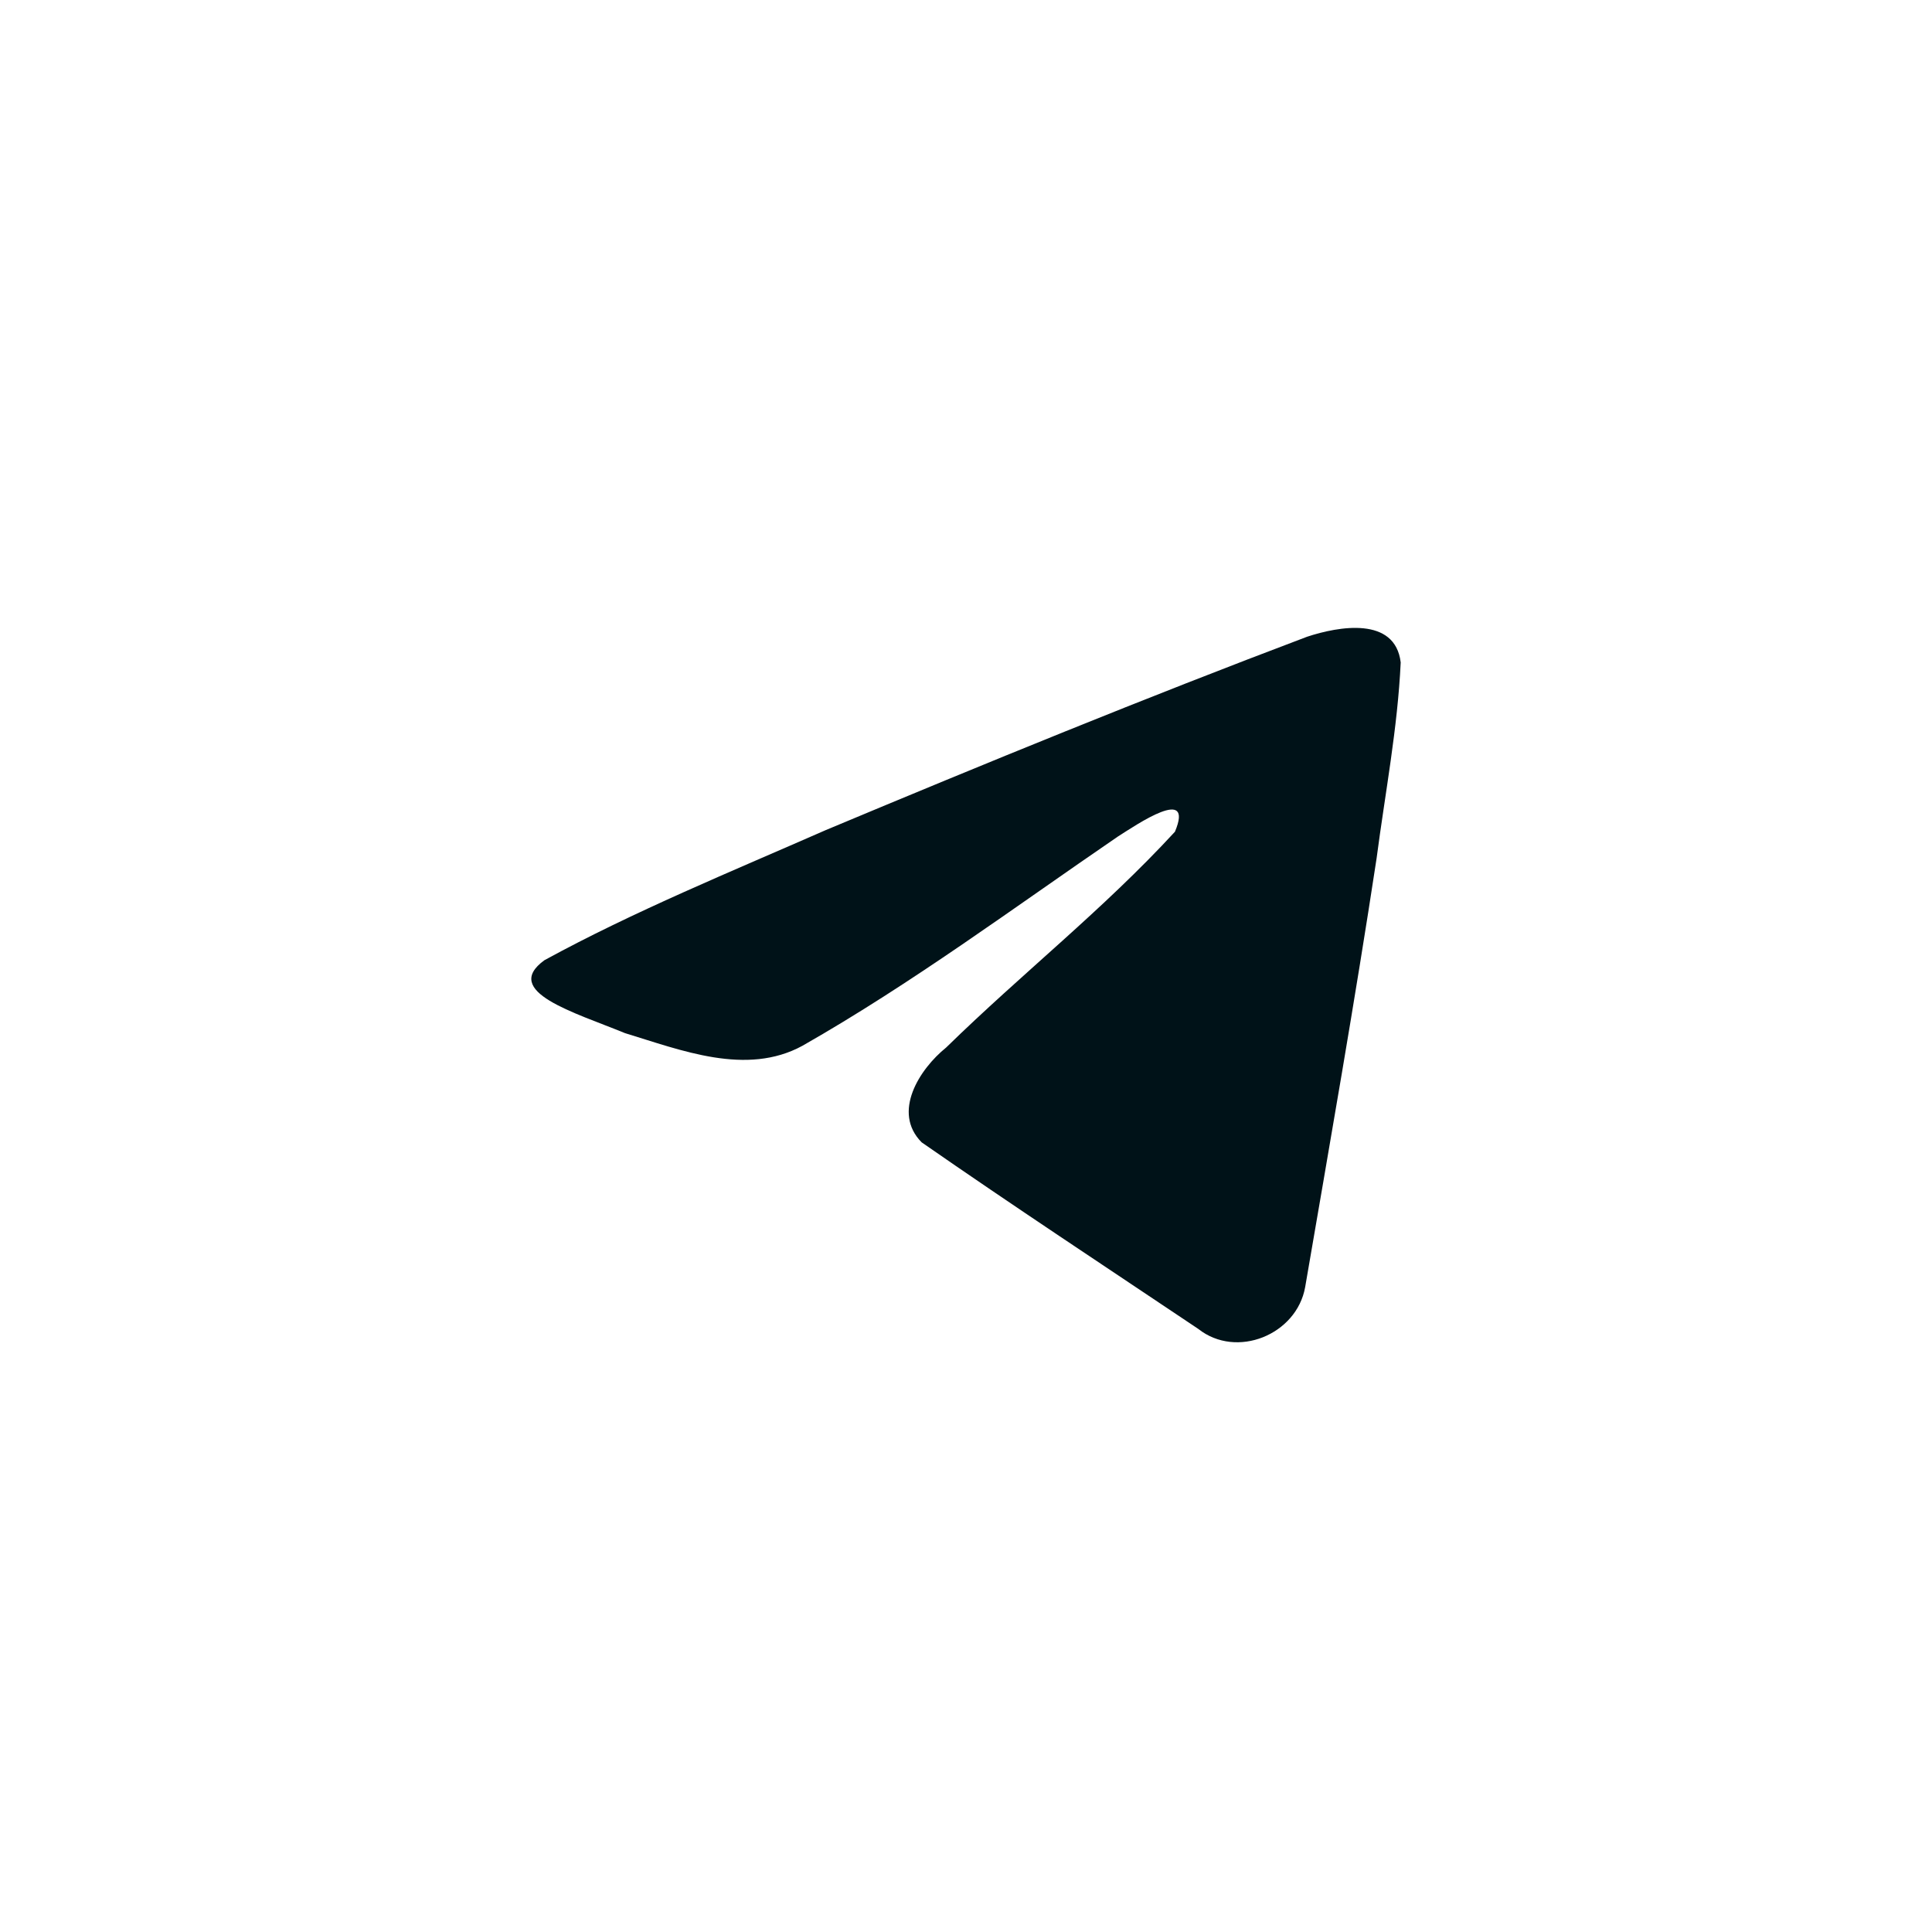 <?xml version="1.0" encoding="UTF-8"?> <svg xmlns="http://www.w3.org/2000/svg" width="40" height="40" viewBox="0 0 40 40" fill="none"><path d="M11.272 19.88C13.113 18.873 15.169 18.033 17.09 17.189C20.394 15.806 23.711 14.448 27.062 13.183C27.714 12.967 28.885 12.757 29 13.715C28.937 15.072 28.678 16.421 28.501 17.77C28.05 20.736 27.53 23.692 27.022 26.648C26.847 27.633 25.604 28.143 24.808 27.513C22.896 26.231 20.969 24.962 19.082 23.651C18.463 23.028 19.037 22.133 19.589 21.688C21.164 20.148 22.834 18.84 24.326 17.22C24.729 16.256 23.54 17.069 23.147 17.318C20.991 18.792 18.888 20.356 16.615 21.651C15.454 22.285 14.101 21.743 12.94 21.39C11.899 20.962 10.375 20.531 11.272 19.88Z" fill="#001218"></path></svg> 
